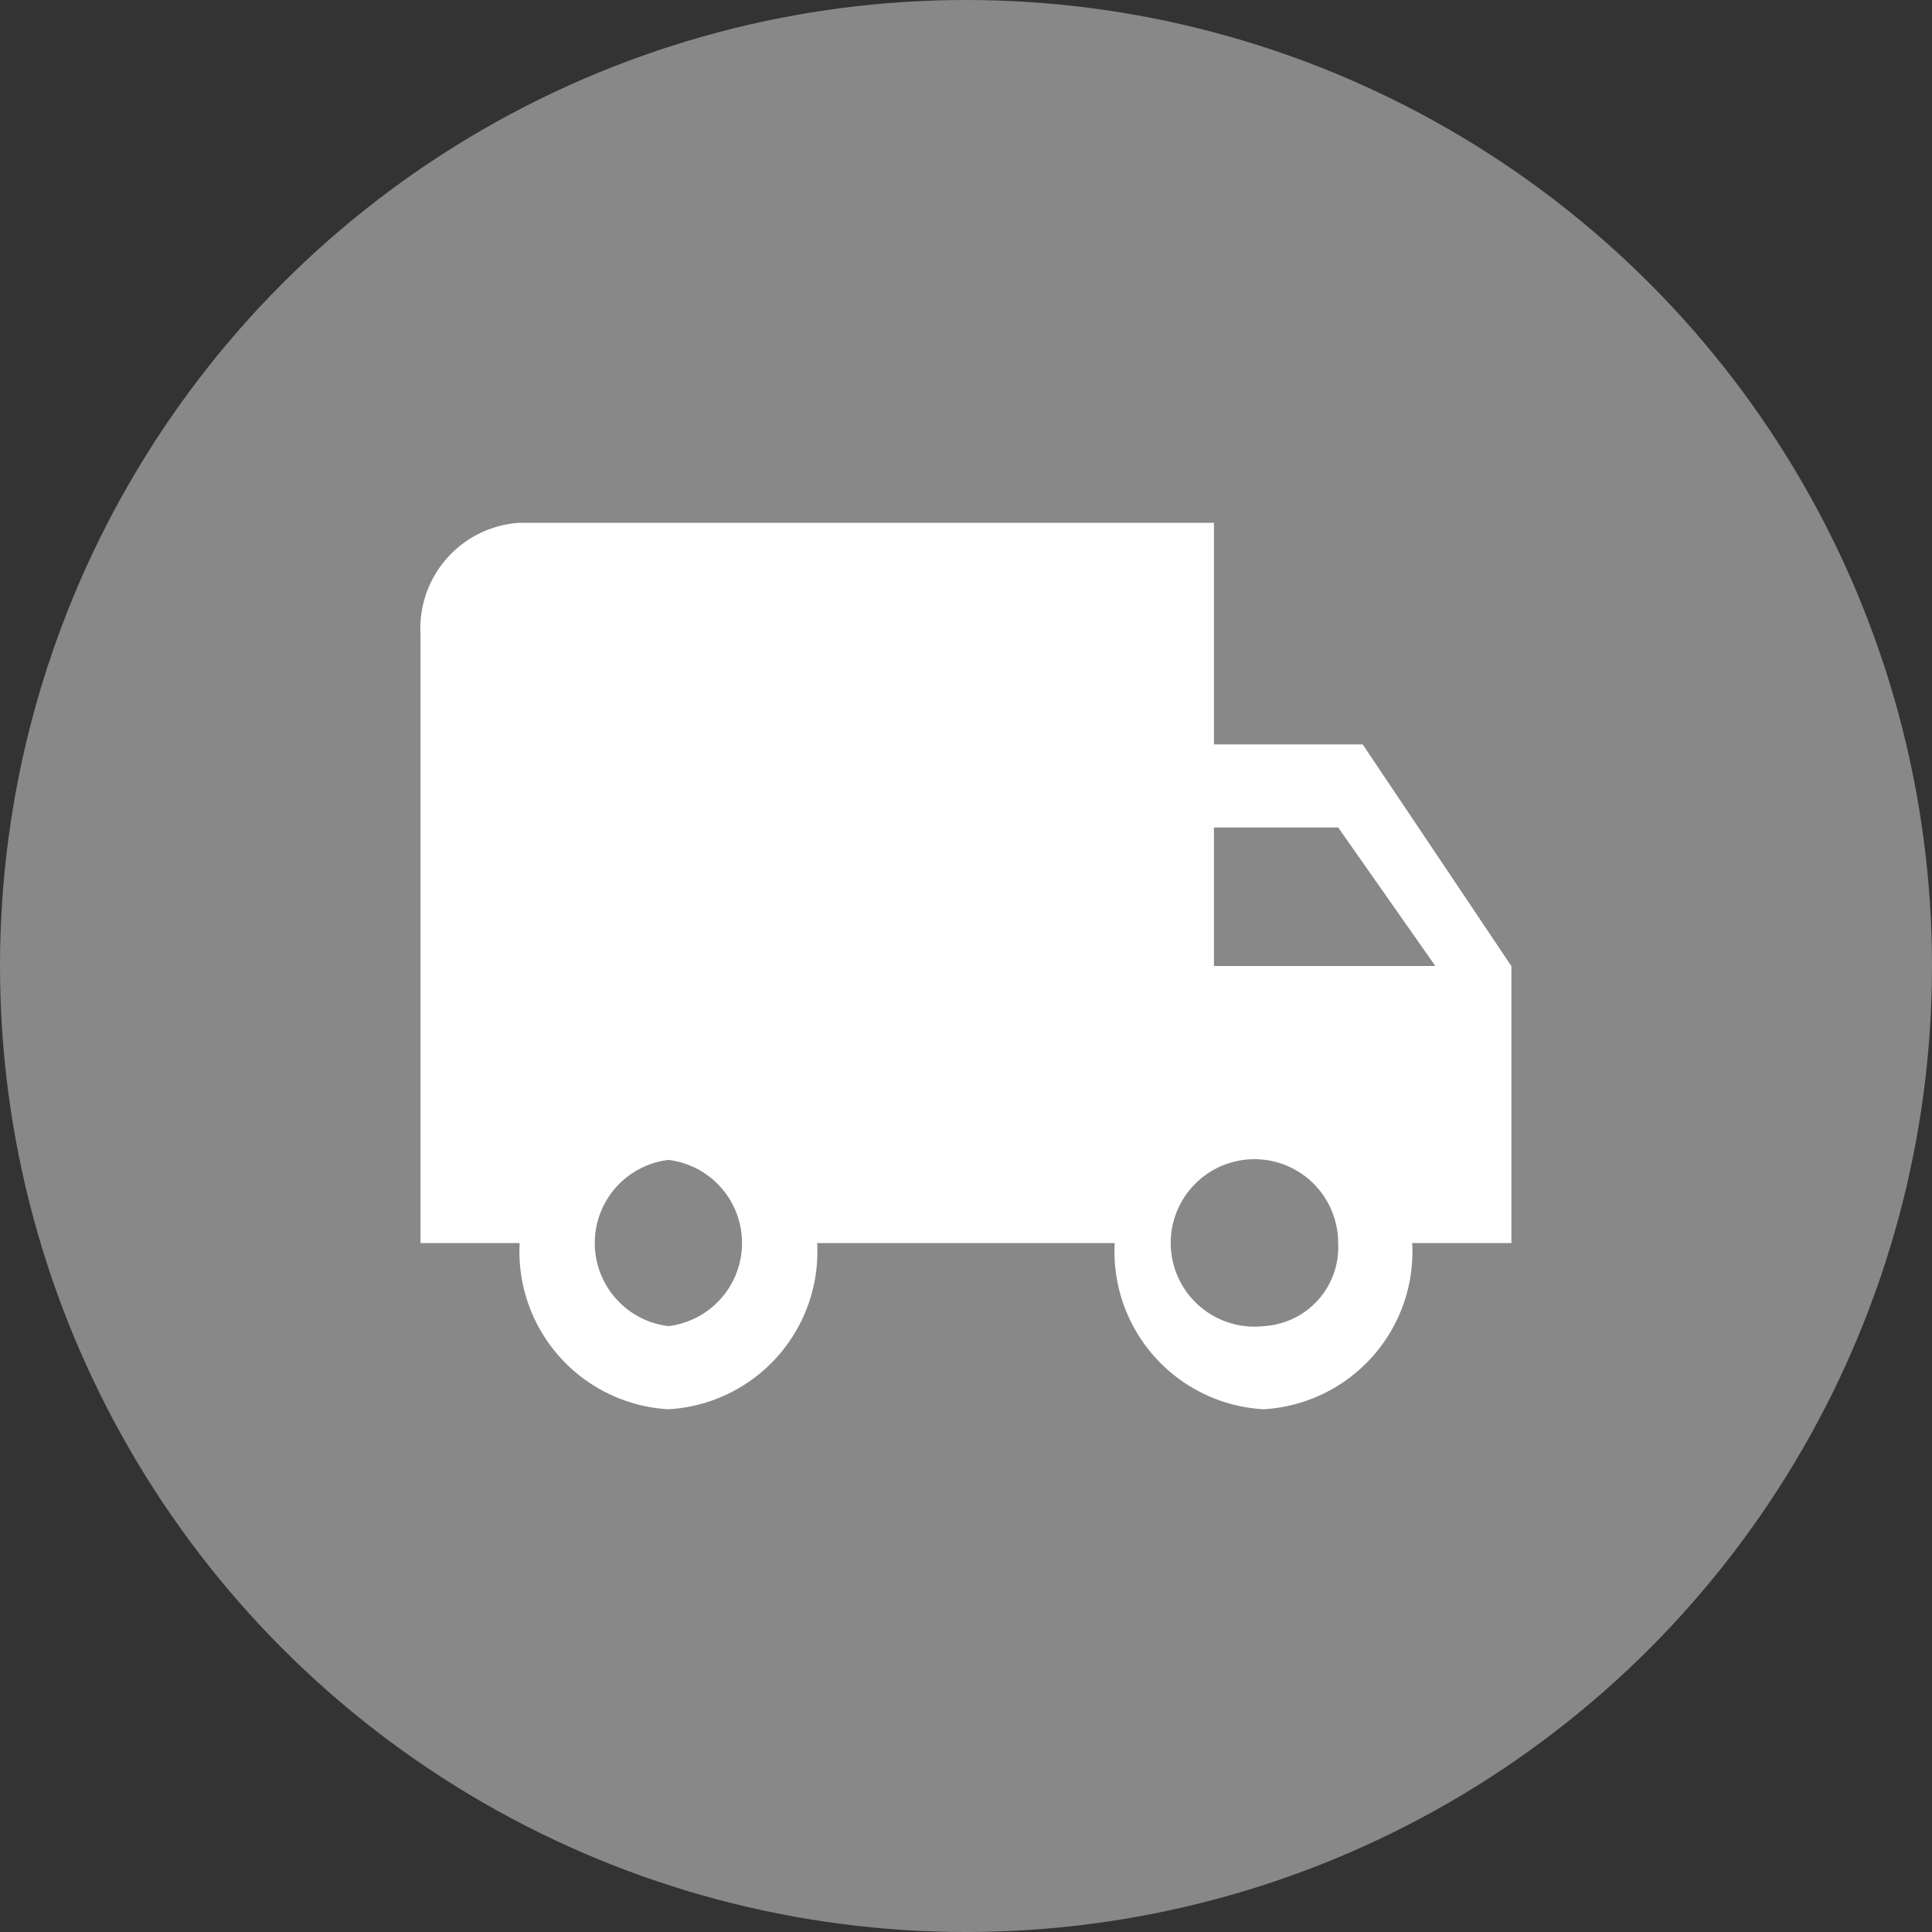 <svg xmlns="http://www.w3.org/2000/svg" width="30" height="30" viewBox="0 0 30 30">
  <rect x="0" y="0" width="30" height="30" fill="#333333" stroke="none"/>
  <g id="productdetail_icon--shipping" transform="translate(-1141 -992)">
    <circle id="楕円形_253" data-name="楕円形 253" cx="15" cy="15" r="15" transform="translate(1141 992)" fill="#888"/>
    <g id="local_shipping_black_24dp" transform="translate(1147 998)">
      <path id="パス_25" data-name="パス 25" d="M0,0H18V18H0Z" fill="none"/>
      <path id="パス_26" data-name="パス 26" d="M15.631,7.441h-2.31V4H2.54A1.643,1.643,0,0,0,1,5.721v9.463H2.54a2.453,2.453,0,0,0,2.31,2.581,2.453,2.453,0,0,0,2.31-2.581h4.62a2.453,2.453,0,0,0,2.31,2.581,2.453,2.453,0,0,0,2.31-2.581h1.54v-4.3ZM4.85,16.474a1.3,1.3,0,0,1,0-2.581,1.3,1.3,0,0,1,0,2.581Zm10.4-7.743,1.509,2.151H13.321V8.732Zm-1.155,7.743a1.3,1.3,0,1,1,1.155-1.29A1.227,1.227,0,0,1,14.091,16.474Z" transform="translate(-0.471 -1.882)" fill="#fff"/>
    </g>
  </g>
</svg>
